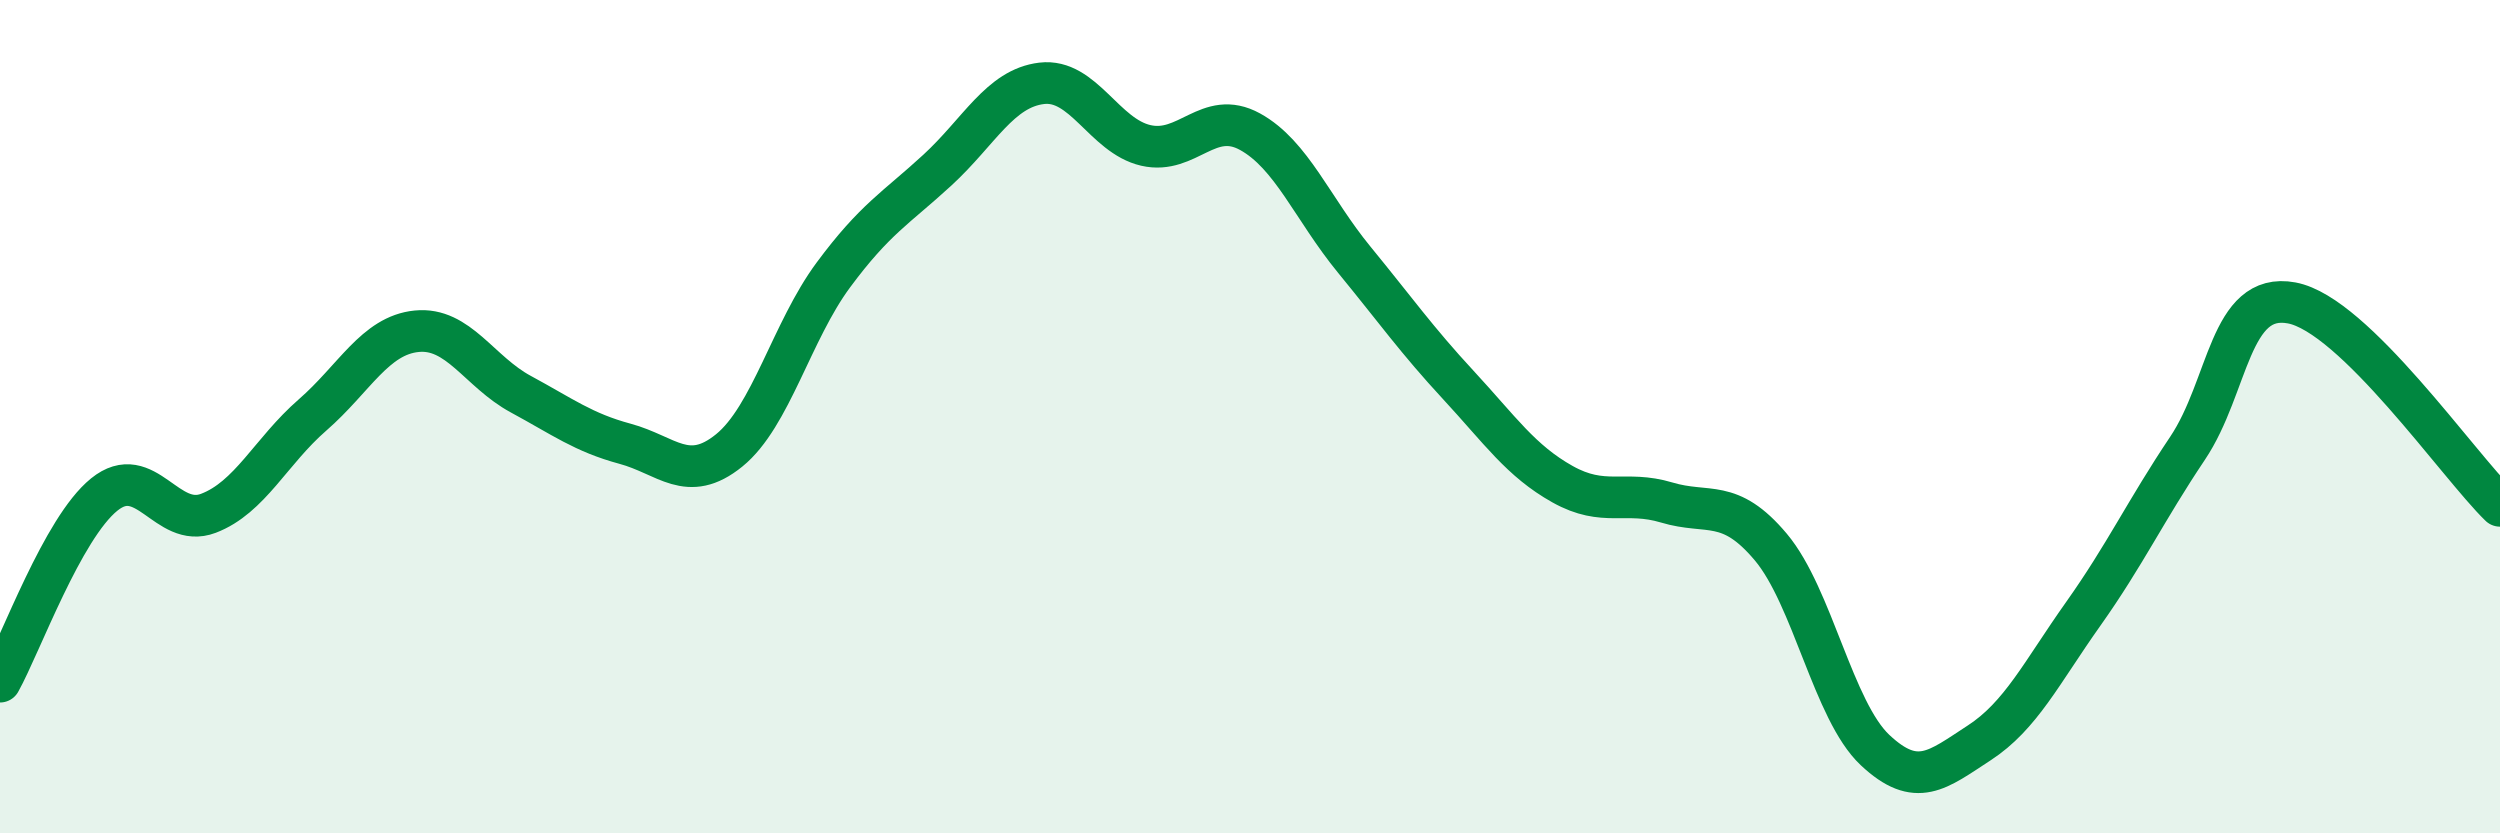 
    <svg width="60" height="20" viewBox="0 0 60 20" xmlns="http://www.w3.org/2000/svg">
      <path
        d="M 0,16.36 C 0.5,15.46 1.5,12.68 2.5,11.87 C 3.5,11.06 4,12.7 5,12.32 C 6,11.94 6.5,10.83 7.5,9.96 C 8.5,9.09 9,8.05 10,7.95 C 11,7.85 11.5,8.92 12.5,9.46 C 13.5,10 14,10.38 15,10.65 C 16,10.92 16.5,11.62 17.5,10.81 C 18.5,10 19,7.95 20,6.6 C 21,5.25 21.5,5 22.5,4.08 C 23.5,3.16 24,2.12 25,2 C 26,1.88 26.5,3.26 27.5,3.49 C 28.5,3.72 29,2.61 30,3.16 C 31,3.71 31.5,5.01 32.5,6.23 C 33.5,7.45 34,8.16 35,9.24 C 36,10.32 36.5,11.06 37.5,11.62 C 38.5,12.18 39,11.76 40,12.06 C 41,12.36 41.5,11.94 42.5,13.13 C 43.5,14.32 44,17.06 45,18 C 46,18.94 46.5,18.48 47.5,17.83 C 48.5,17.18 49,16.14 50,14.73 C 51,13.32 51.5,12.25 52.5,10.76 C 53.5,9.27 53.5,6.99 55,7.27 C 56.5,7.55 59,11.17 60,12.14L60 20L0 20Z"
        fill="#008740"
        opacity="0.1"
        stroke-linecap="round"
        stroke-linejoin="round"
      />
      <path
        d="M 0,16.36 C 0.5,15.46 1.5,12.68 2.5,11.87 C 3.5,11.06 4,12.7 5,12.32 C 6,11.94 6.5,10.83 7.5,9.96 C 8.5,9.09 9,8.05 10,7.95 C 11,7.85 11.5,8.92 12.5,9.46 C 13.5,10 14,10.38 15,10.65 C 16,10.92 16.5,11.62 17.5,10.81 C 18.5,10 19,7.95 20,6.6 C 21,5.25 21.5,5 22.5,4.08 C 23.5,3.16 24,2.12 25,2 C 26,1.88 26.5,3.26 27.5,3.49 C 28.5,3.72 29,2.61 30,3.16 C 31,3.71 31.5,5.01 32.5,6.23 C 33.5,7.45 34,8.16 35,9.24 C 36,10.32 36.5,11.06 37.5,11.62 C 38.5,12.18 39,11.76 40,12.06 C 41,12.36 41.5,11.94 42.5,13.13 C 43.5,14.32 44,17.06 45,18 C 46,18.94 46.5,18.48 47.5,17.83 C 48.5,17.18 49,16.14 50,14.73 C 51,13.32 51.5,12.25 52.5,10.76 C 53.5,9.27 53.5,6.99 55,7.27 C 56.5,7.55 59,11.17 60,12.14"
        stroke="#008740"
        stroke-width="1"
        fill="none"
        stroke-linecap="round"
        stroke-linejoin="round"
      />
    </svg>
  